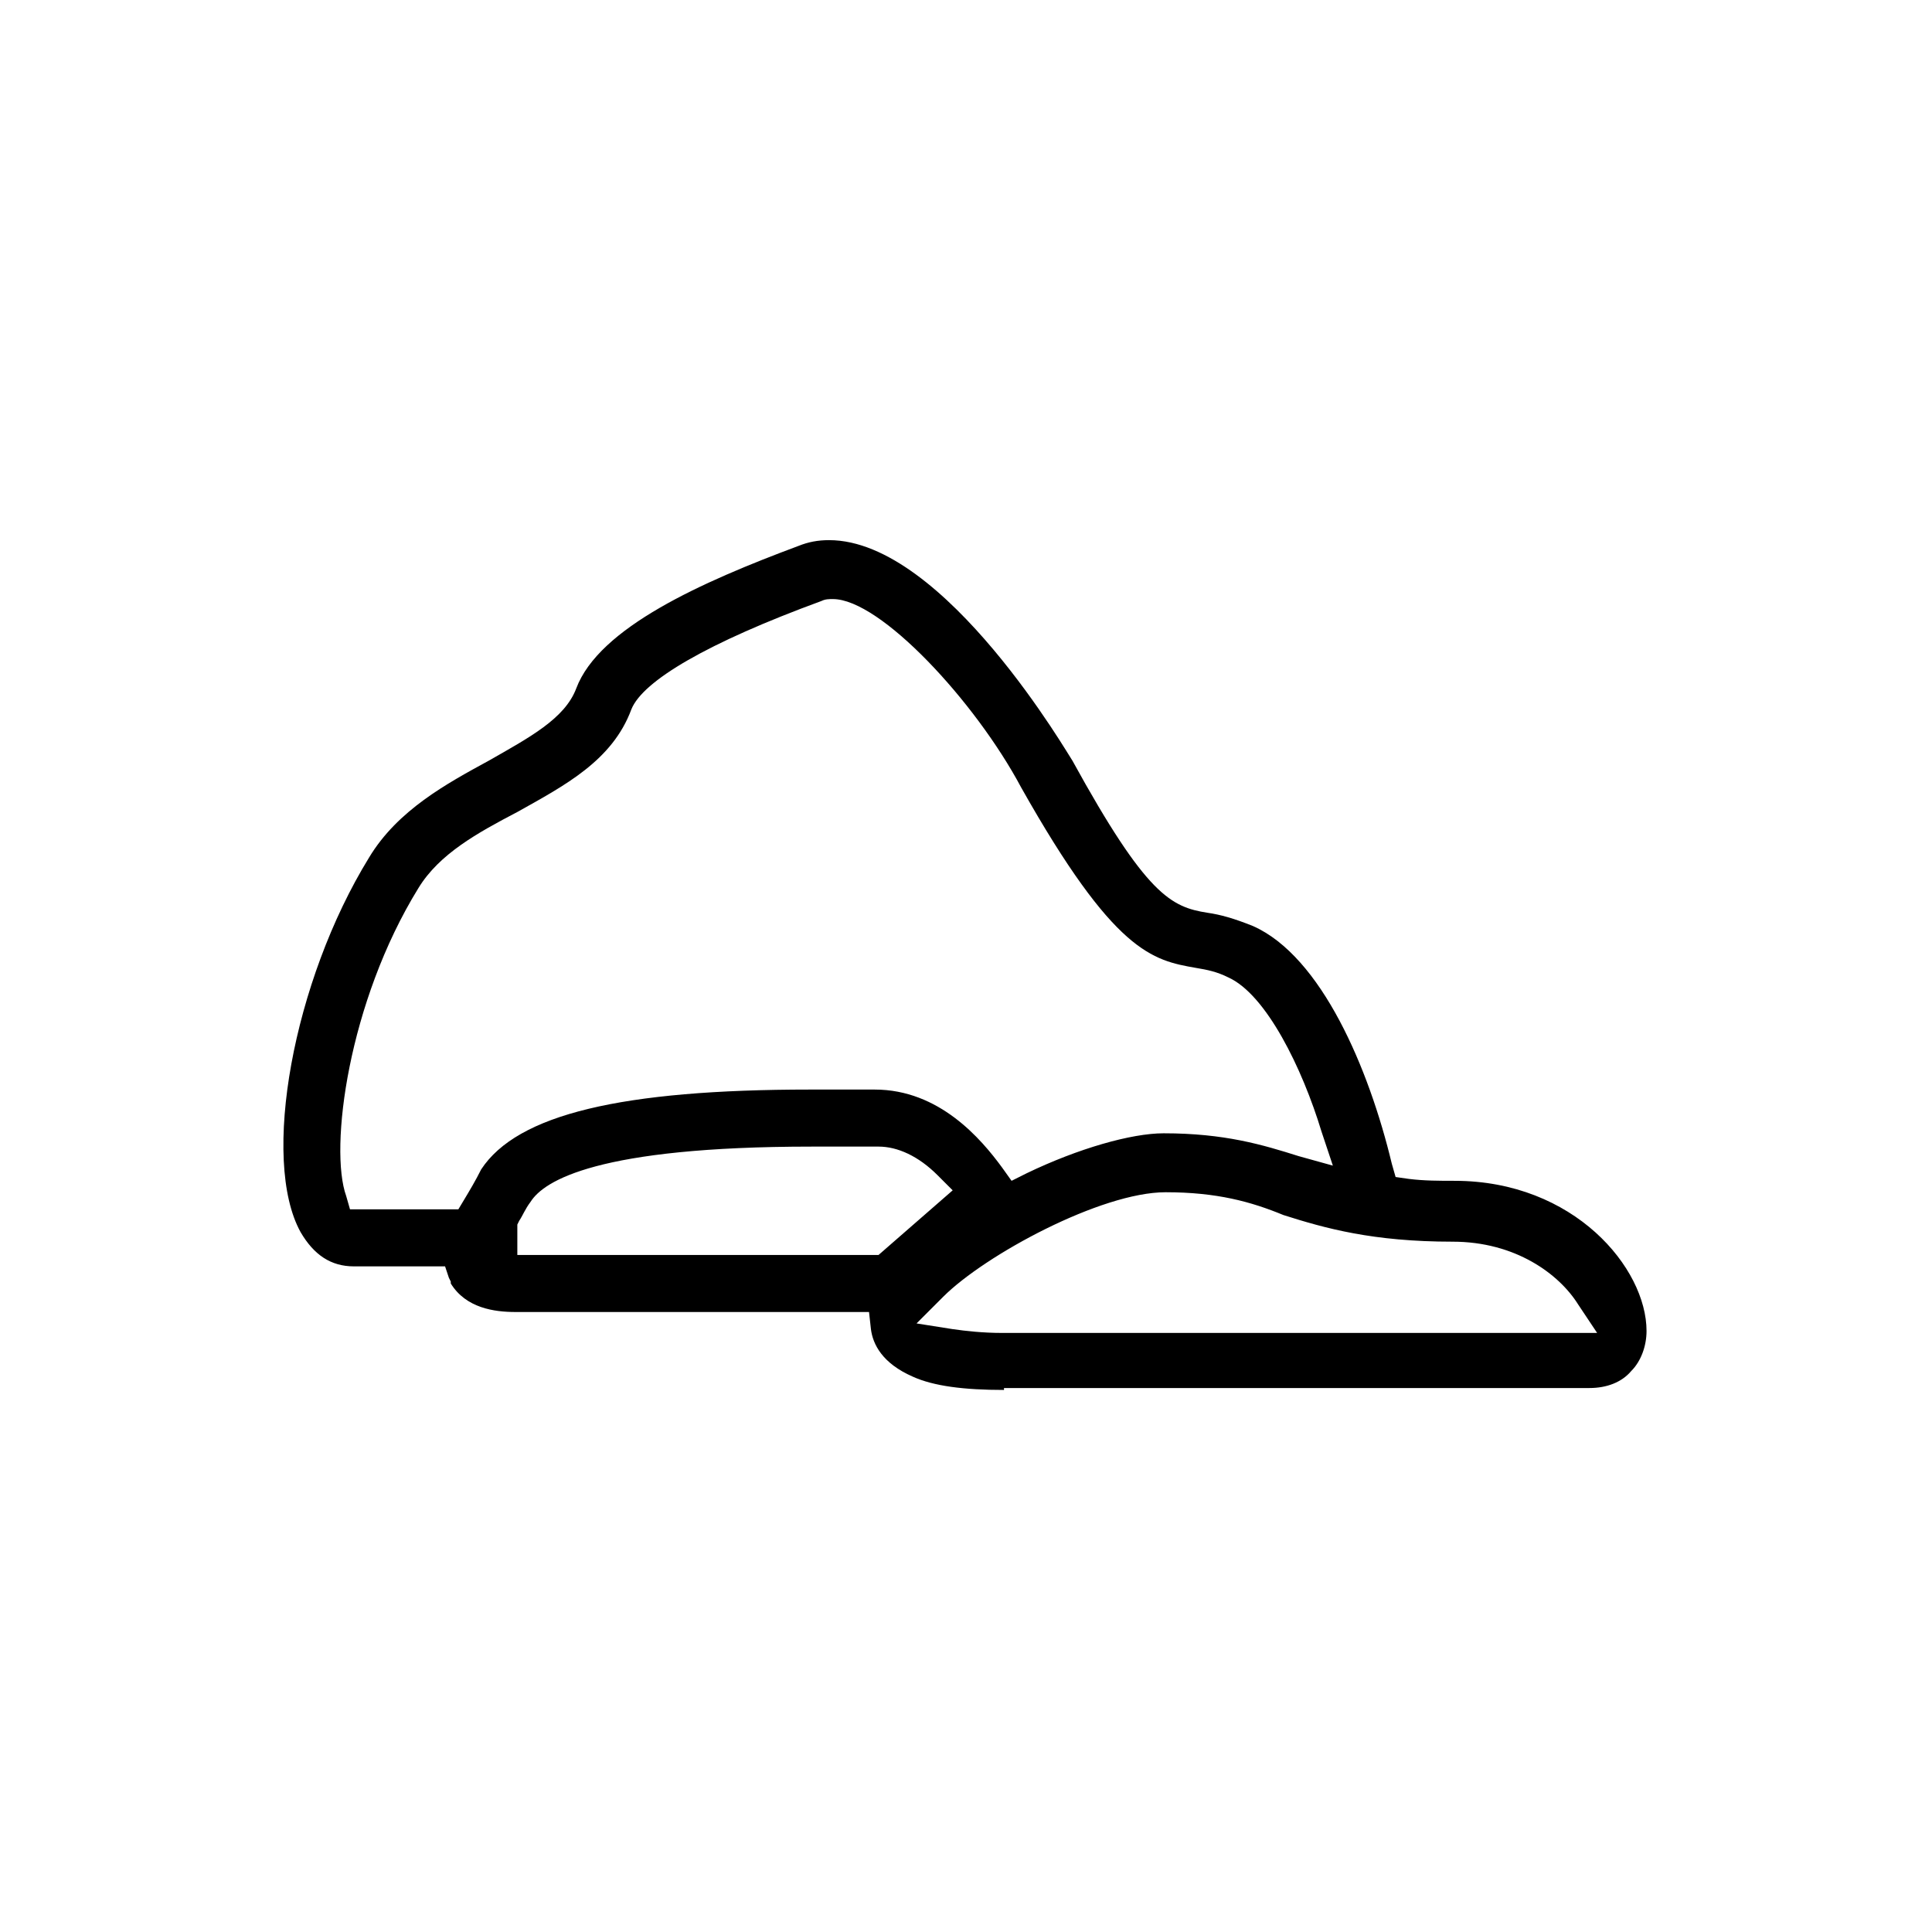 <?xml version="1.0" encoding="UTF-8"?>
<!-- The Best Svg Icon site in the world: iconSvg.co, Visit us! https://iconsvg.co -->
<svg fill="#000000" width="800px" height="800px" version="1.1" viewBox="144 144 512 512" xmlns="http://www.w3.org/2000/svg">
 <path d="m410.07 512.35c-10.578 0-18.641-1.008-24.184-3.527-8.062-3.527-10.578-8.566-11.082-12.594l-0.504-4.535h-93.711c-5.543 0-13.098-1.008-17.129-7.559v-0.504l-0.504-1.008-1.008-3.023h-7.055-17.129c-6.047 0-10.578-3.023-14.105-9.07-10.578-19.145-2.016-66.504 18.137-99.25 7.559-12.594 20.656-19.648 31.738-25.695 10.578-6.047 20.152-11.082 23.176-19.145 6.047-16.121 33.25-28.215 58.945-37.785 2.519-1.008 5.039-1.512 8.062-1.512 30.73 0 63.984 57.938 64.488 58.441 19.648 35.77 26.199 38.793 35.77 40.305 3.527 0.504 7.055 1.512 12.09 3.527 18.137 8.062 30.73 37.785 36.777 62.977l1.008 3.527 3.527 0.504c4.031 0.504 8.062 0.504 12.09 0.504 31.738 0 50.883 23.176 50.883 39.801 0 4.031-1.512 8.062-4.031 10.578-2.519 3.023-6.551 4.535-11.082 4.535l-155.17 0.004zm42.824-52.395c-17.129 0-47.863 16.625-58.945 27.711l-7.055 7.055 9.574 1.512c3.527 0.504 8.062 1.008 13.098 1.008h157.69l-5.039-7.559c-5.039-8.062-16.625-16.625-33.25-16.625-21.16 0-33.754-3.527-44.84-7.055-8.562-3.527-17.633-6.047-31.234-6.047zm-93.707-12.094c-56.93 0-71.039 9.07-74.562 14.609-1.512 2.016-2.016 3.527-3.023 5.039l-0.504 1.008v8.062h95.723l19.648-17.129-4.031-4.031c-5.039-5.039-10.578-7.559-15.617-7.559h-6.047-11.586zm5.539-145.1c-1.008 0-2.016 0-3.023 0.504-30.23 11.082-47.359 21.16-50.383 28.719-5.039 13.602-17.633 20.152-30.23 27.207-10.578 5.543-20.656 11.082-26.199 20.152-18.641 30.23-23.68 69.023-19.145 81.617l1.008 3.527h3.527 14.105 11.082l1.512-2.519c1.512-2.519 3.023-5.039 4.535-8.062 9.574-14.609 37.281-21.16 87.16-21.16h10.578 6.551c17.129 0 28.215 13.098 33.754 20.656l2.519 3.527 4.031-2.016c13.602-6.551 27.711-10.578 36.273-10.578 16.121 0 26.199 3.023 35.77 6.047l9.07 2.519-3.023-9.07c-5.039-16.625-14.609-36.273-24.688-40.809-3.023-1.512-5.543-2.016-8.566-2.519-11.586-2.016-21.664-4.031-46.352-47.863-12.082-22.672-37.27-49.879-49.867-49.879z"/>
</svg>